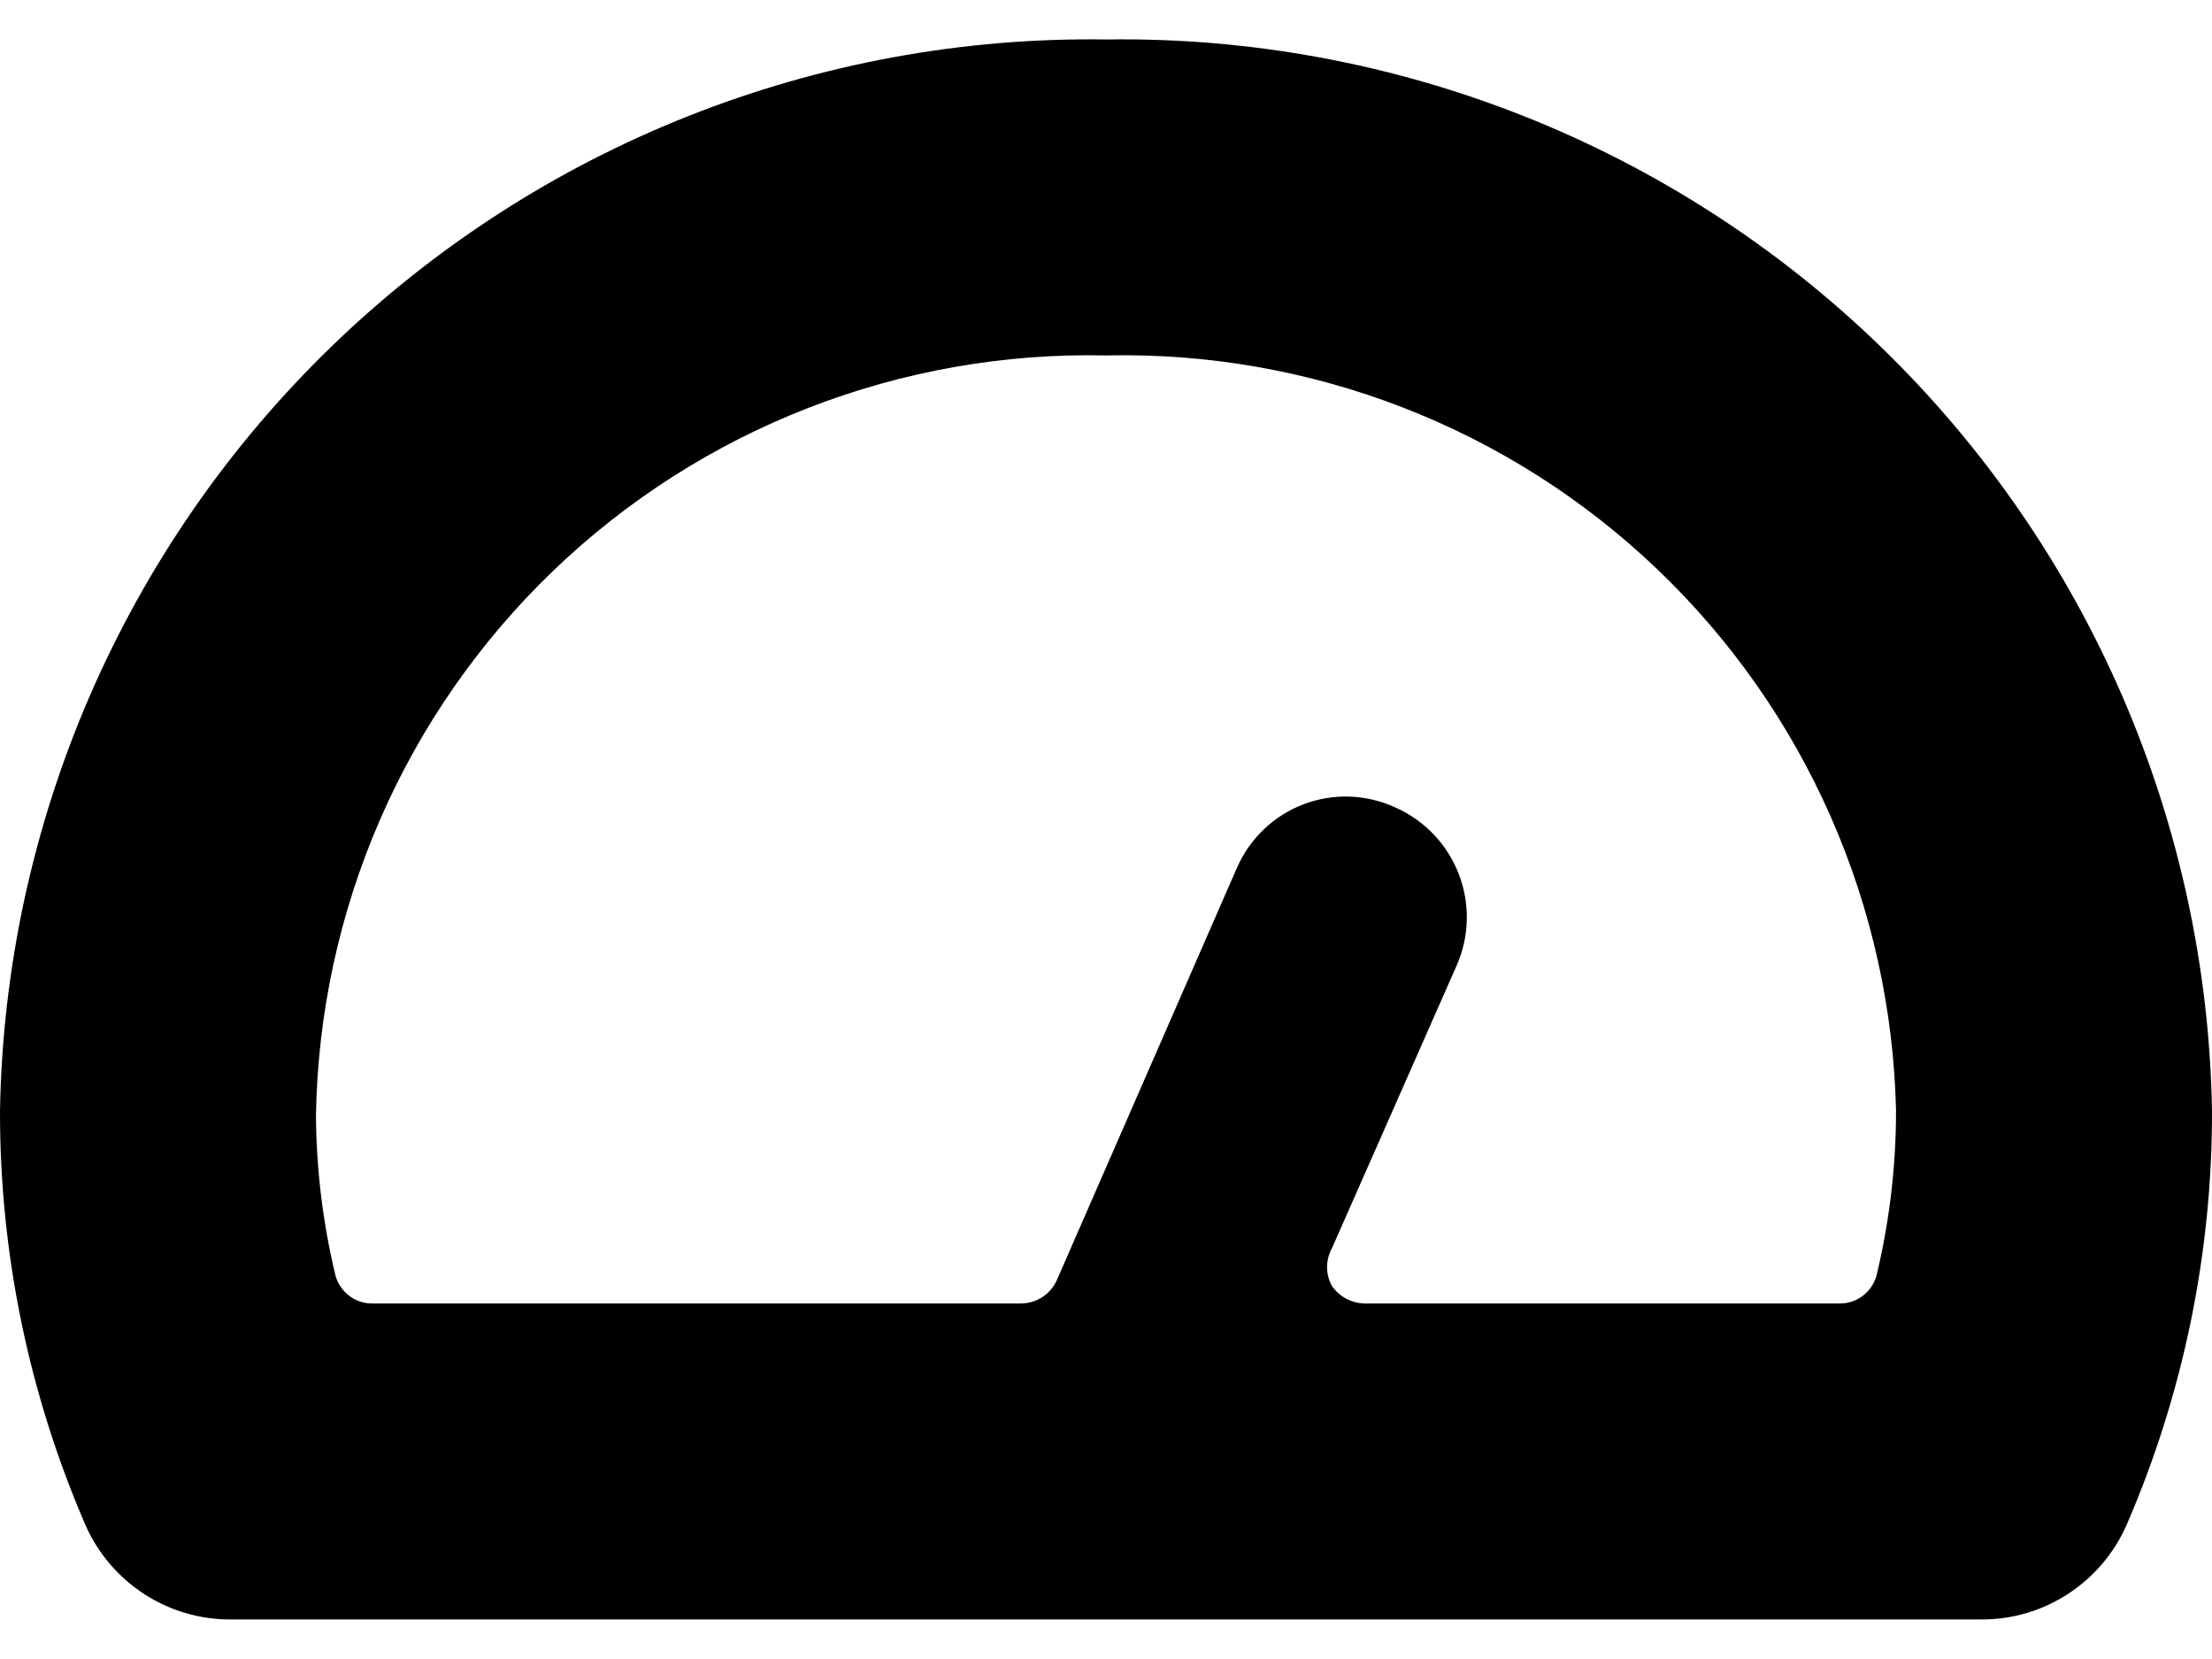 <?xml version="1.0" encoding="UTF-8" standalone="no" ?>
<svg width="32" height="24" viewBox="0 0 32 24" fill="none" xmlns="http://www.w3.org/2000/svg">
<path d="M16 0.571C11.825 0.51 7.796 2.107 4.796 5.012C1.797 7.917 0.072 11.893 2.31229e-05 16.068C-0.004 18.128 0.417 20.166 1.234 22.057C1.413 22.466 1.707 22.813 2.081 23.057C2.454 23.301 2.891 23.43 3.337 23.428H28.663C29.109 23.43 29.546 23.301 29.919 23.057C30.293 22.813 30.587 22.466 30.766 22.057C31.584 20.166 32.004 18.128 32 16.068C31.928 11.893 30.203 7.917 27.204 5.012C24.204 2.107 20.175 0.51 16 0.571ZM27.154 18.422C27.128 18.547 27.058 18.659 26.958 18.738C26.858 18.818 26.733 18.86 26.606 18.857H19.749C19.654 18.856 19.562 18.833 19.478 18.789C19.395 18.745 19.323 18.682 19.269 18.605C19.223 18.521 19.198 18.427 19.198 18.331C19.198 18.235 19.223 18.141 19.269 18.057L21.074 13.965C21.259 13.544 21.268 13.067 21.101 12.638C20.934 12.21 20.604 11.865 20.183 11.68C19.976 11.585 19.752 11.532 19.525 11.524C19.297 11.516 19.071 11.554 18.858 11.635C18.645 11.716 18.451 11.838 18.286 11.995C18.121 12.152 17.989 12.34 17.897 12.548L15.291 18.514C15.247 18.616 15.173 18.703 15.08 18.764C14.986 18.825 14.877 18.857 14.766 18.857H5.394C5.267 18.86 5.142 18.818 5.042 18.738C4.942 18.659 4.872 18.547 4.846 18.422C4.668 17.673 4.576 16.907 4.571 16.137C4.595 14.663 4.91 13.209 5.498 11.857C6.086 10.505 6.936 9.284 7.998 8.262C9.06 7.24 10.314 6.438 11.688 5.903C13.061 5.368 14.527 5.109 16 5.142C17.468 5.109 18.928 5.365 20.297 5.896C21.666 6.427 22.917 7.223 23.978 8.238C25.039 9.252 25.89 10.466 26.482 11.809C27.074 13.153 27.396 14.6 27.429 16.068C27.429 16.861 27.337 17.651 27.154 18.422Z" fill="black"/>
</svg>
